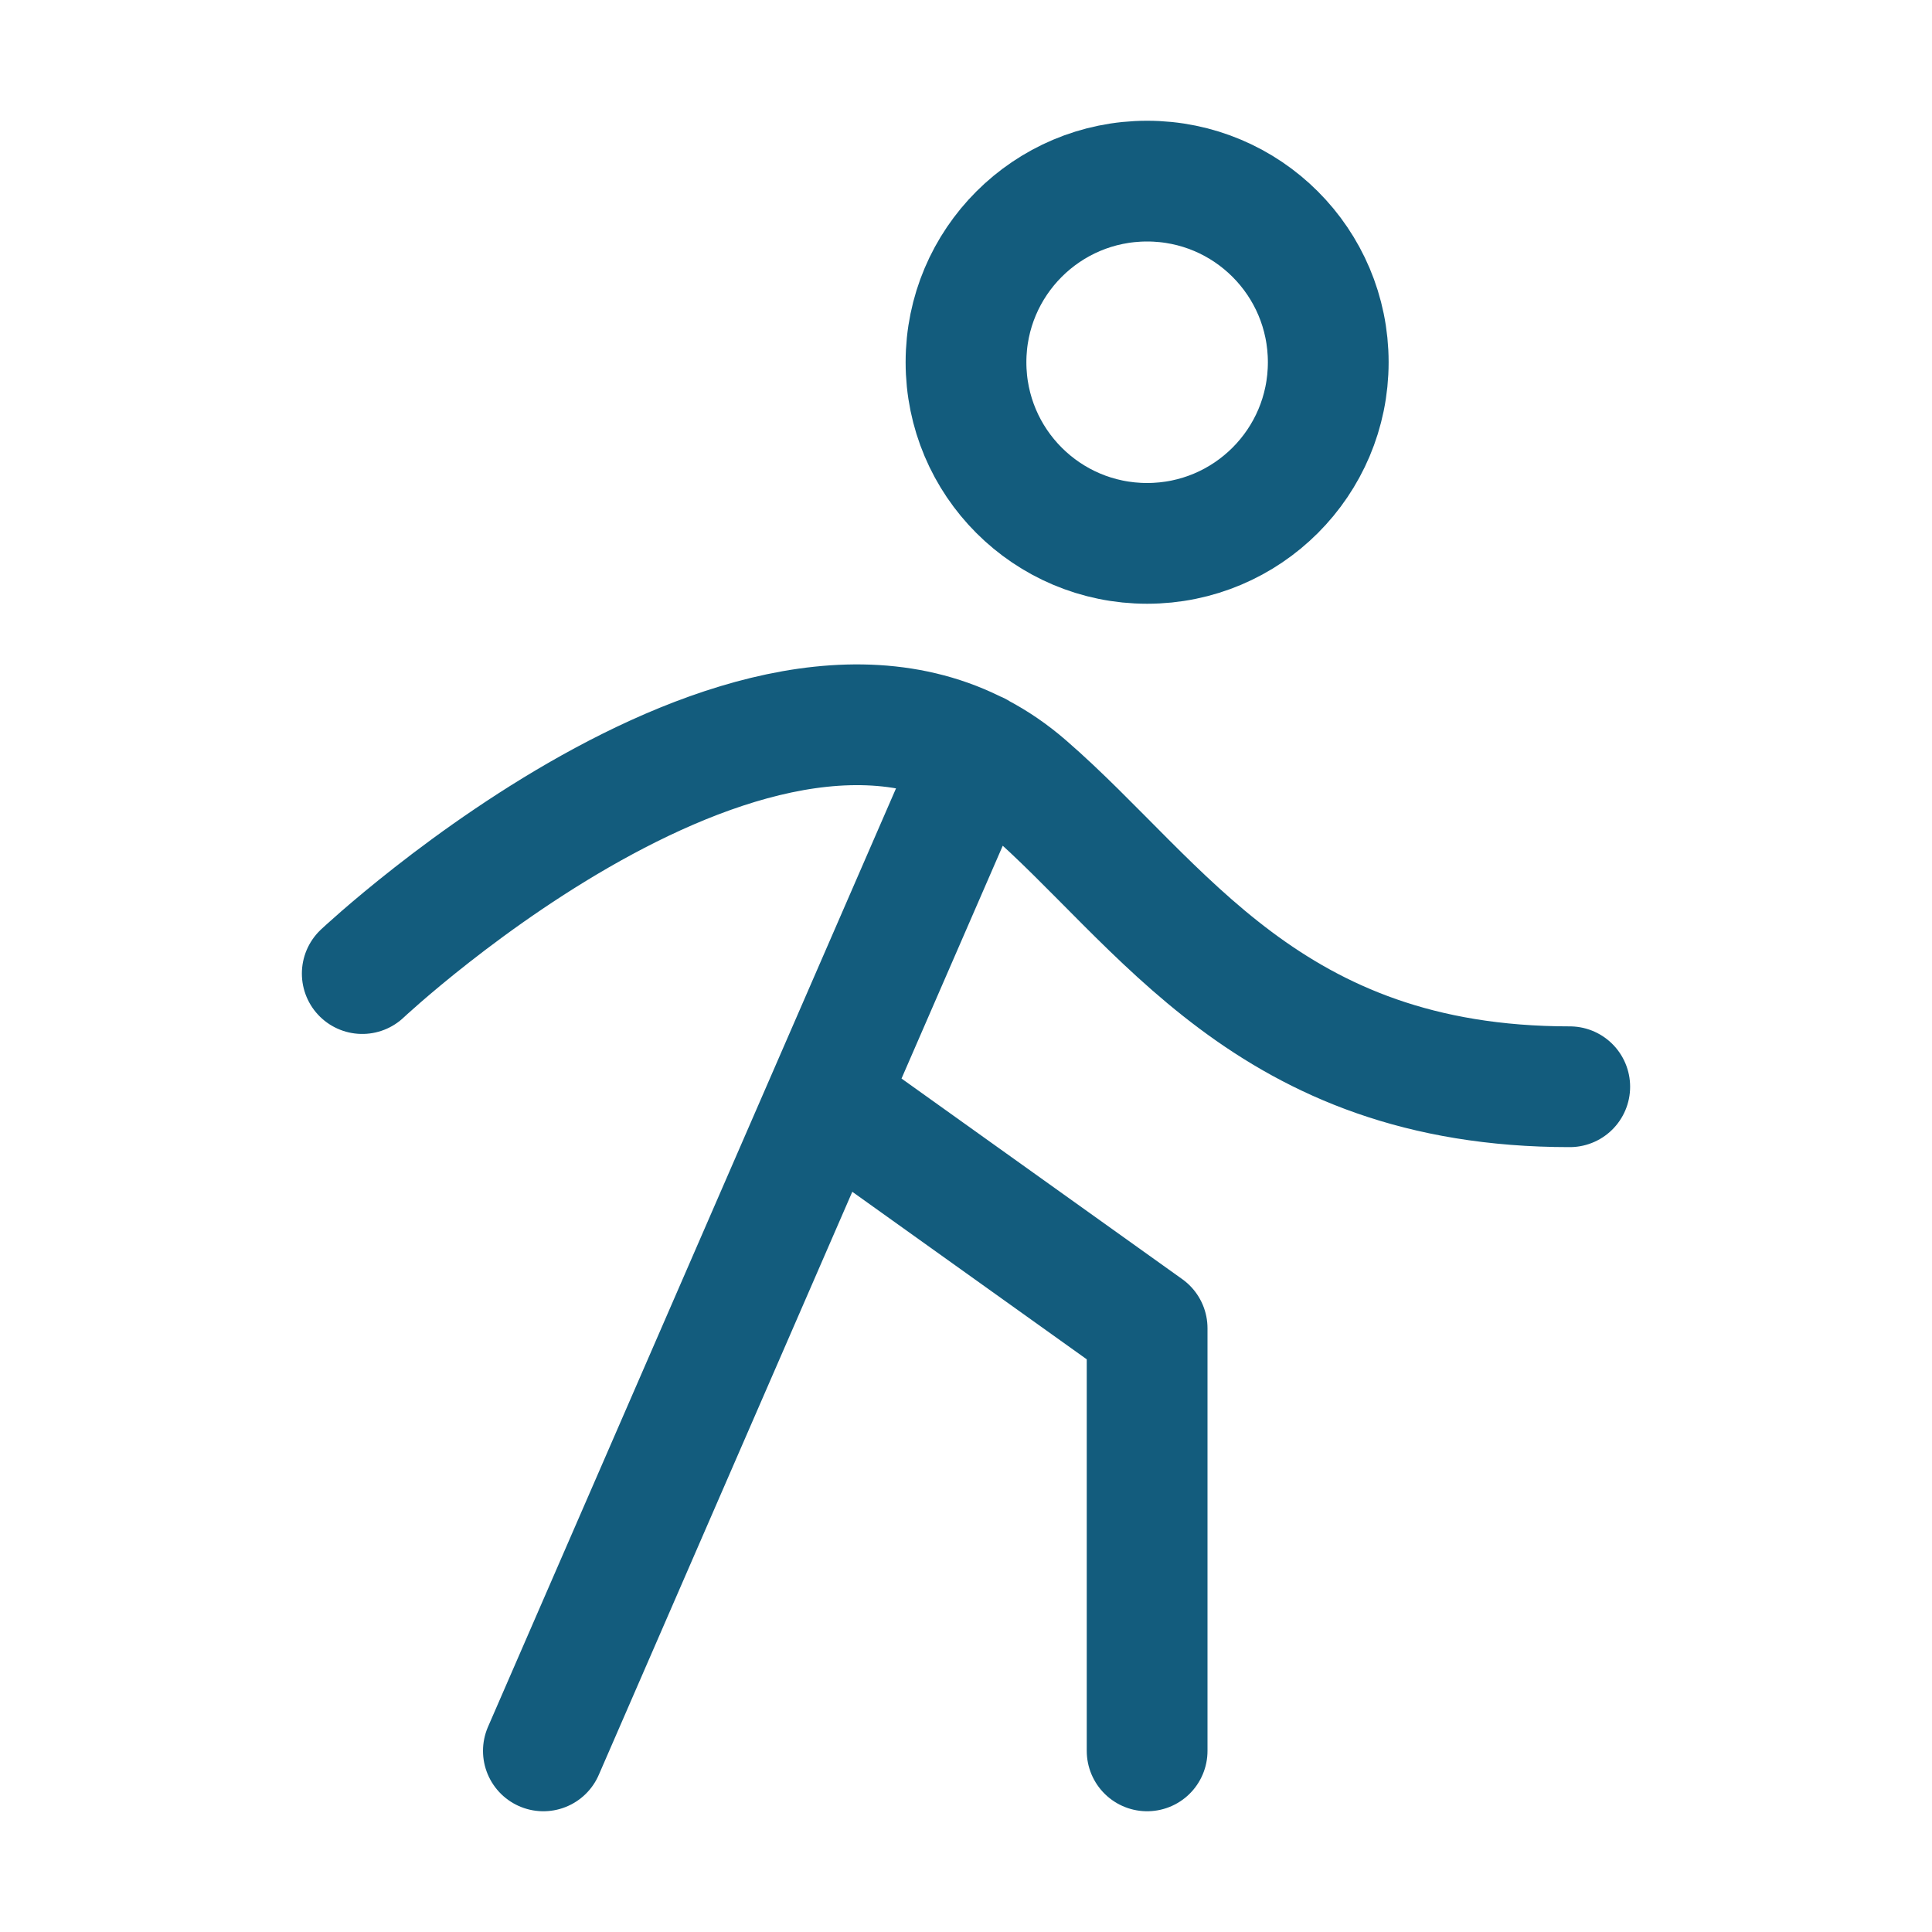 <svg width="24" height="24" viewBox="0 0 24 24" fill="none" xmlns="http://www.w3.org/2000/svg">
<g clip-path="url(#clip0_5921_94649)">
<path d="M4.5 12.094C4.5 12.094 9.75 7.158 12.75 9.762C14.432 11.219 15.75 13.5 19.5 13.5M14.25 21.75V16.5L10.27 13.656M12.143 9.346L6.75 21.75M16.5 4.5C16.5 5.743 15.493 6.75 14.25 6.75C13.007 6.75 12 5.743 12 4.5C12 3.257 13.007 2.25 14.25 2.25C15.493 2.25 16.5 3.257 16.5 4.5Z" stroke="#135C7D" stroke-width="1.5" stroke-linecap="round" stroke-linejoin="round"/>
</g>
<defs>
<clipPath id="clip0_5921_94649">
<rect width="24" height="24" fill="white"/>
</clipPath>
</defs>
</svg>
